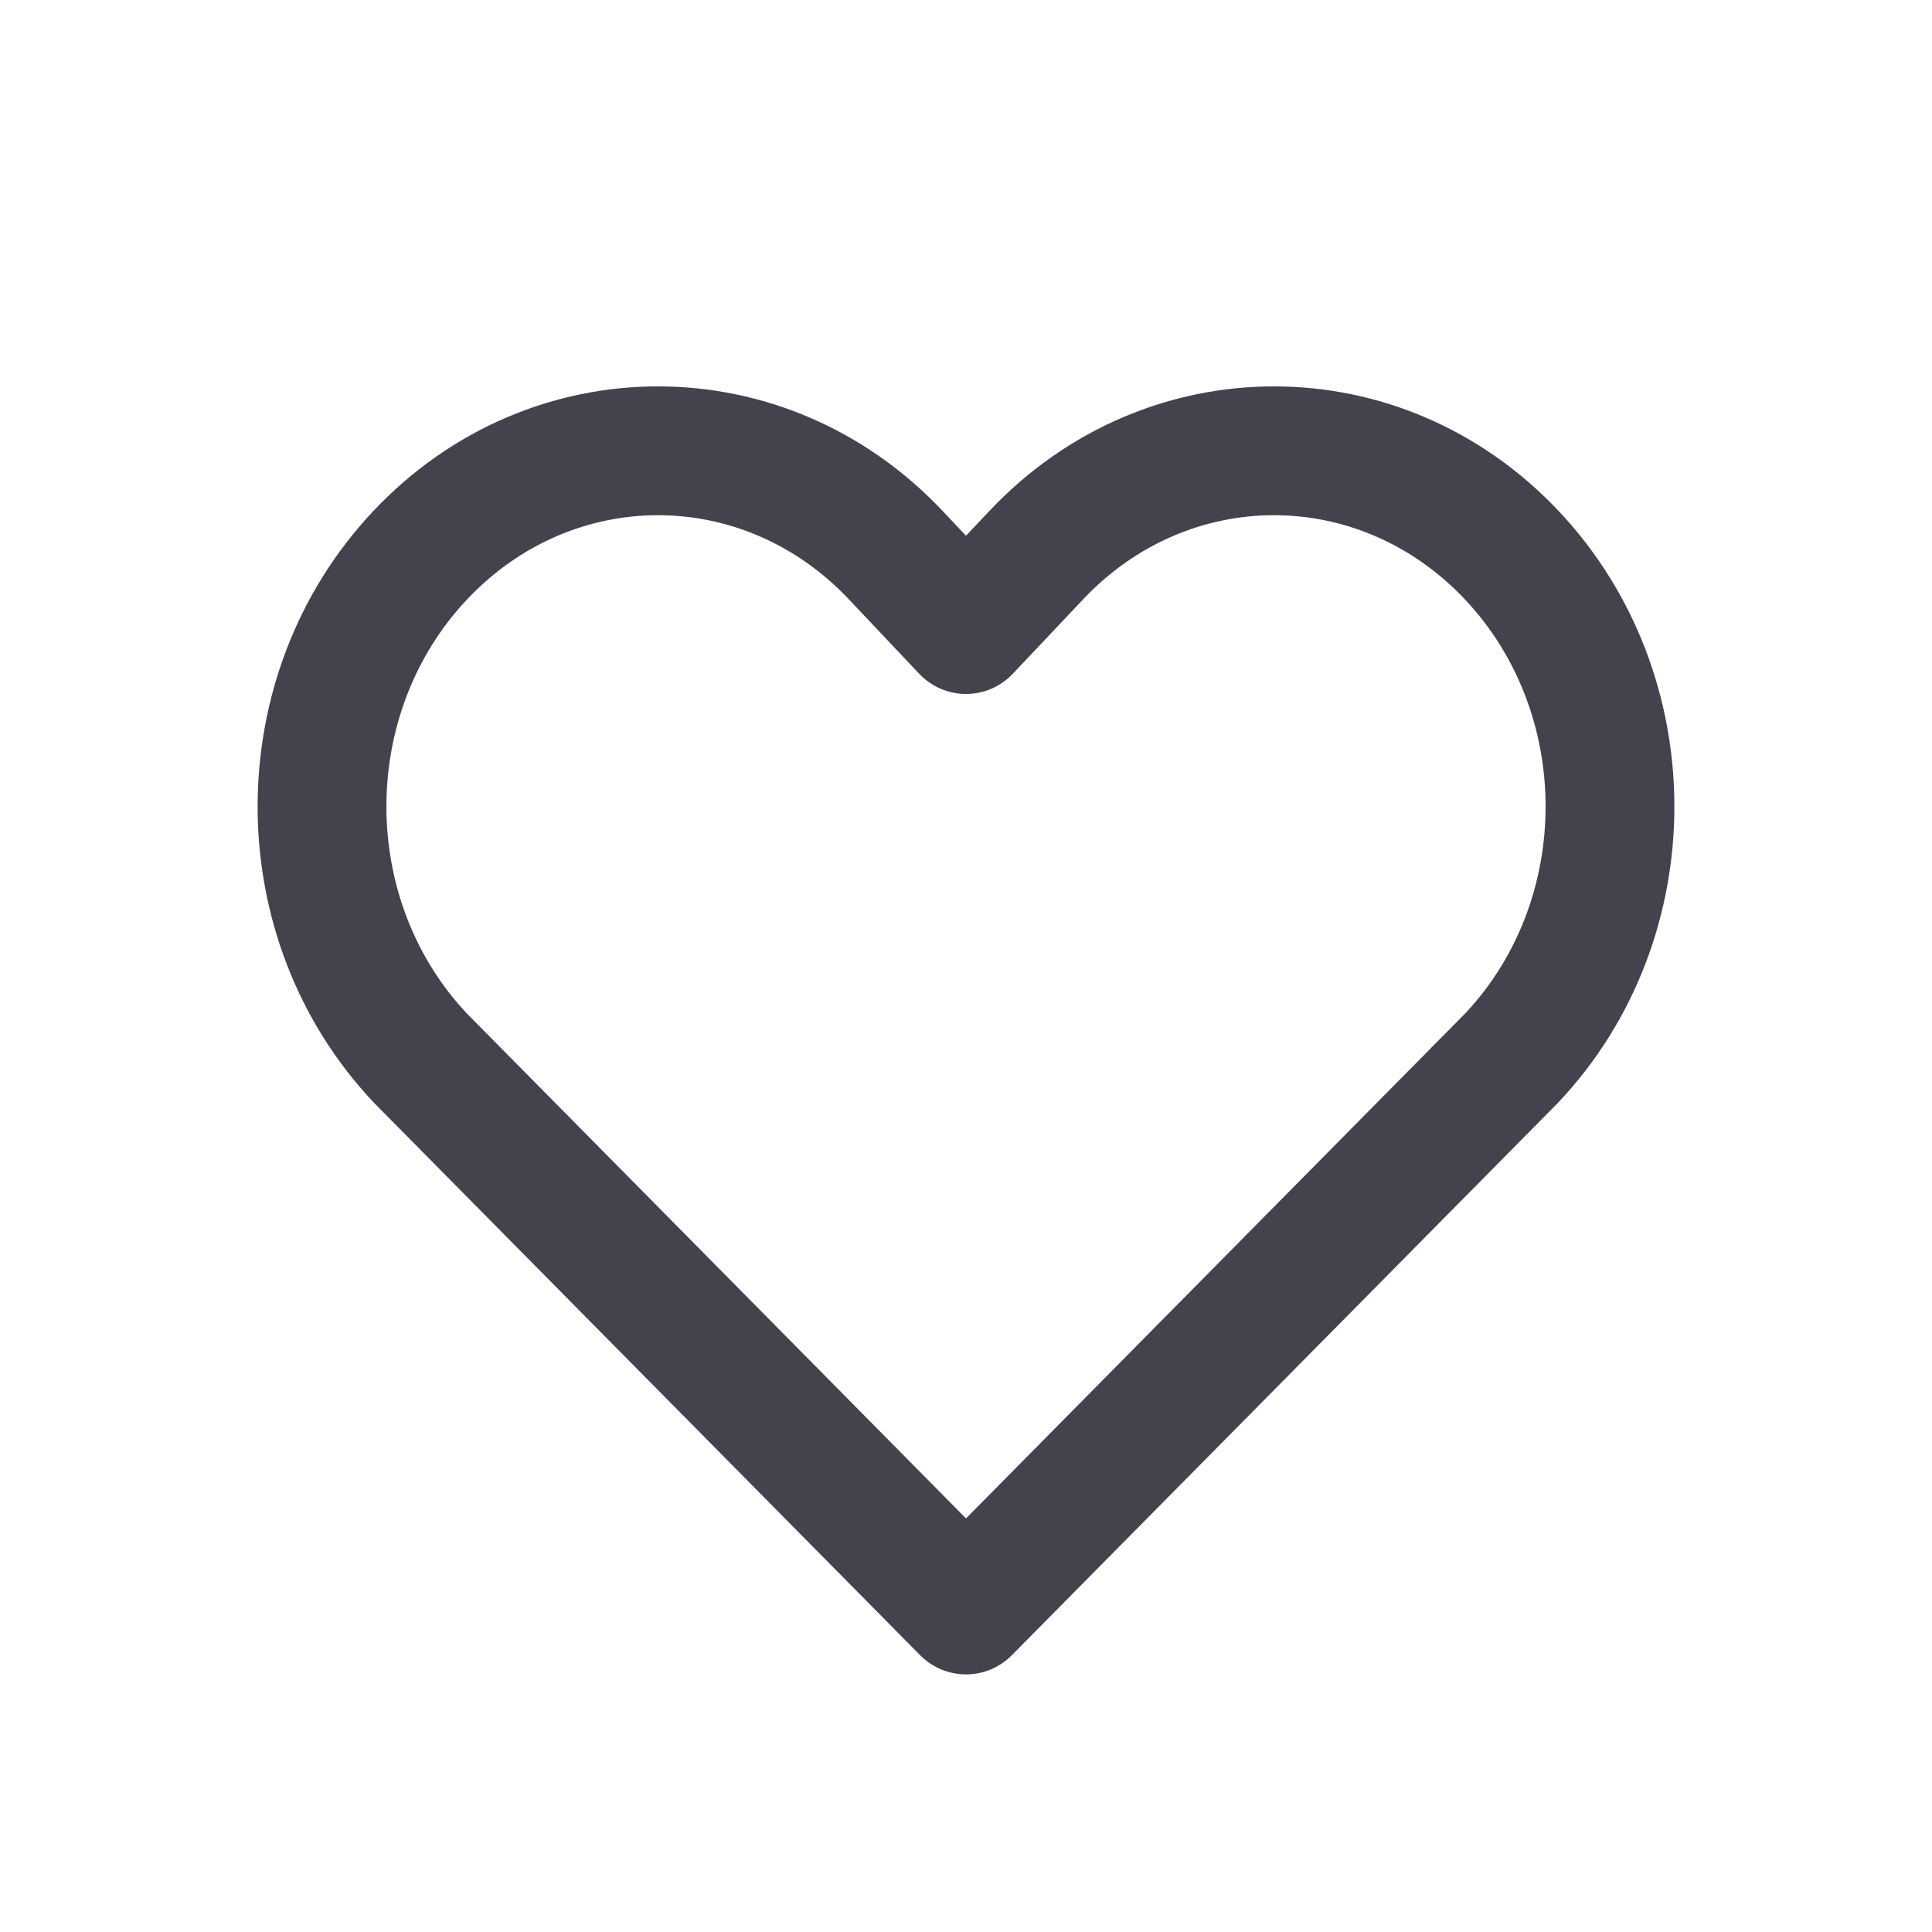 <svg width="30" height="30" viewBox="0 0 30 30" fill="none" xmlns="http://www.w3.org/2000/svg">
<path fill-rule="evenodd" clip-rule="evenodd" d="M5.801 7.931C8.233 5.356 12.201 5.356 14.634 7.931L15 8.319L15.366 7.931C17.799 5.356 21.767 5.356 24.199 7.931C26.6 10.474 26.6 14.574 24.199 17.117L24.183 17.134L15.711 25.703C15.523 25.893 15.267 26 15 26C14.733 26 14.477 25.893 14.289 25.703L5.817 17.134L5.801 17.117C3.4 14.574 3.4 10.474 5.801 7.931ZM13.18 9.305C11.537 7.565 8.898 7.565 7.255 9.305C5.584 11.074 5.582 13.963 7.248 15.736L15 23.578L22.752 15.736C24.418 13.963 24.416 11.074 22.745 9.305C21.102 7.565 18.463 7.565 16.82 9.305L15.727 10.462C15.538 10.662 15.275 10.776 15 10.776C14.725 10.776 14.462 10.662 14.273 10.462L13.18 9.305Z" fill="#43434D"/>
</svg>

